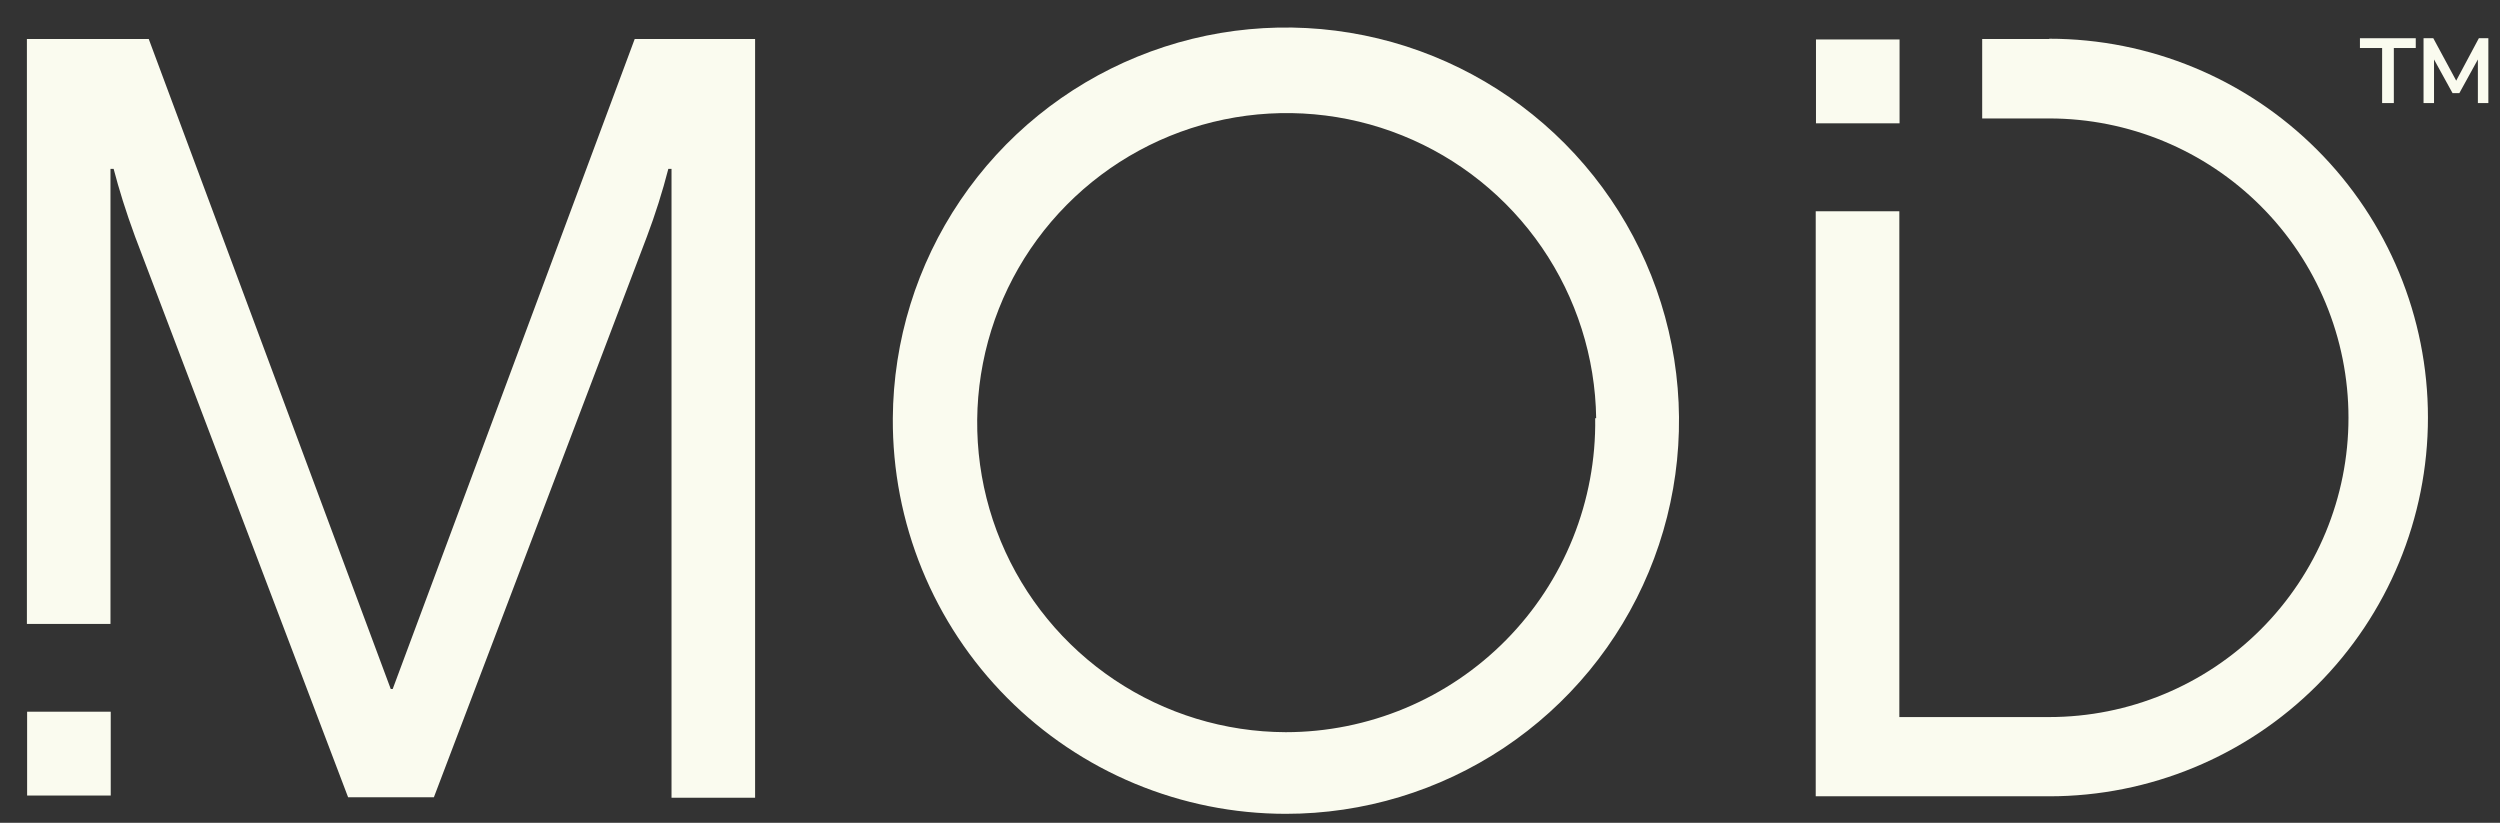 <?xml version="1.0" encoding="UTF-8"?> <svg xmlns="http://www.w3.org/2000/svg" width="79" height="26" viewBox="0 0 79 26" fill="none"><rect x="0" y="0" width="79" height="26" fill="#333333" stroke="none"/><path d="M28.213 13.216C28.228 10.762 28.97 8.367 30.345 6.334C31.719 4.301 33.665 2.721 35.937 1.793C38.208 0.864 40.704 0.63 43.108 1.118C45.513 1.607 47.719 2.797 49.449 4.538C51.178 6.28 52.353 8.494 52.825 10.902C53.297 13.311 53.046 15.805 52.102 18.071C51.159 20.336 49.565 22.271 47.523 23.632C45.481 24.993 43.082 25.718 40.628 25.717C38.99 25.716 37.37 25.391 35.858 24.762C34.347 24.132 32.975 23.21 31.822 22.048C30.668 20.887 29.755 19.508 29.136 17.992C28.517 16.477 28.203 14.854 28.213 13.216ZM50.439 13.216C50.412 11.289 49.816 9.413 48.726 7.823C47.636 6.234 46.101 5.001 44.313 4.281C42.526 3.561 40.565 3.386 38.678 3.776C36.791 4.166 35.061 5.106 33.706 6.476C32.35 7.846 31.43 9.587 31.061 11.478C30.691 13.37 30.888 15.329 31.627 17.108C32.367 18.888 33.616 20.41 35.217 21.483C36.818 22.555 38.7 23.131 40.628 23.137C41.924 23.137 43.207 22.879 44.403 22.379C45.599 21.879 46.683 21.146 47.593 20.223C48.503 19.3 49.221 18.205 49.704 17.002C50.187 15.799 50.427 14.512 50.408 13.216" fill="#FAFBEF"></path><path d="M20.057 1.232L12.409 21.773H12.348L4.7 1.232H0.85V19.717H3.491V5.337H3.591C3.761 5.984 3.969 6.662 4.269 7.478L11 25.193H13.711L20.442 7.478C20.706 6.777 20.933 6.062 21.119 5.337H21.22V25.209H23.861V1.232H20.057Z" fill="#FAFBEF"></path><path d="M64.755 1.232H62.637V3.743H64.755C67.263 3.743 69.668 4.739 71.442 6.513C73.216 8.287 74.212 10.693 74.212 13.201C74.212 15.71 73.216 18.115 71.442 19.889C69.668 21.663 67.263 22.659 64.755 22.659H60.019V6.677H57.377V25.163H64.755C67.929 25.163 70.973 23.902 73.217 21.657C75.462 19.412 76.723 16.368 76.723 13.193C76.723 10.019 75.462 6.975 73.217 4.73C70.973 2.485 67.929 1.224 64.755 1.224" fill="#FAFBEF"></path><path d="M60.026 1.247H57.385V3.897H60.026V1.247Z" fill="#FAFBEF"></path><path d="M3.499 22.49H0.857V25.139H3.499V22.49Z" fill="#FAFBEF"></path><path d="M75.275 3.257V1.517H74.574V1.208H76.338V1.517H75.645V3.257H75.275Z" fill="#FAFBEF"></path><path d="M76.584 3.257V1.208H76.892L77.616 2.549L78.332 1.208H78.632V3.257H78.301V1.879L77.716 2.942H77.5L76.915 1.879V3.257H76.584Z" fill="#FAFBEF"></path></svg> 